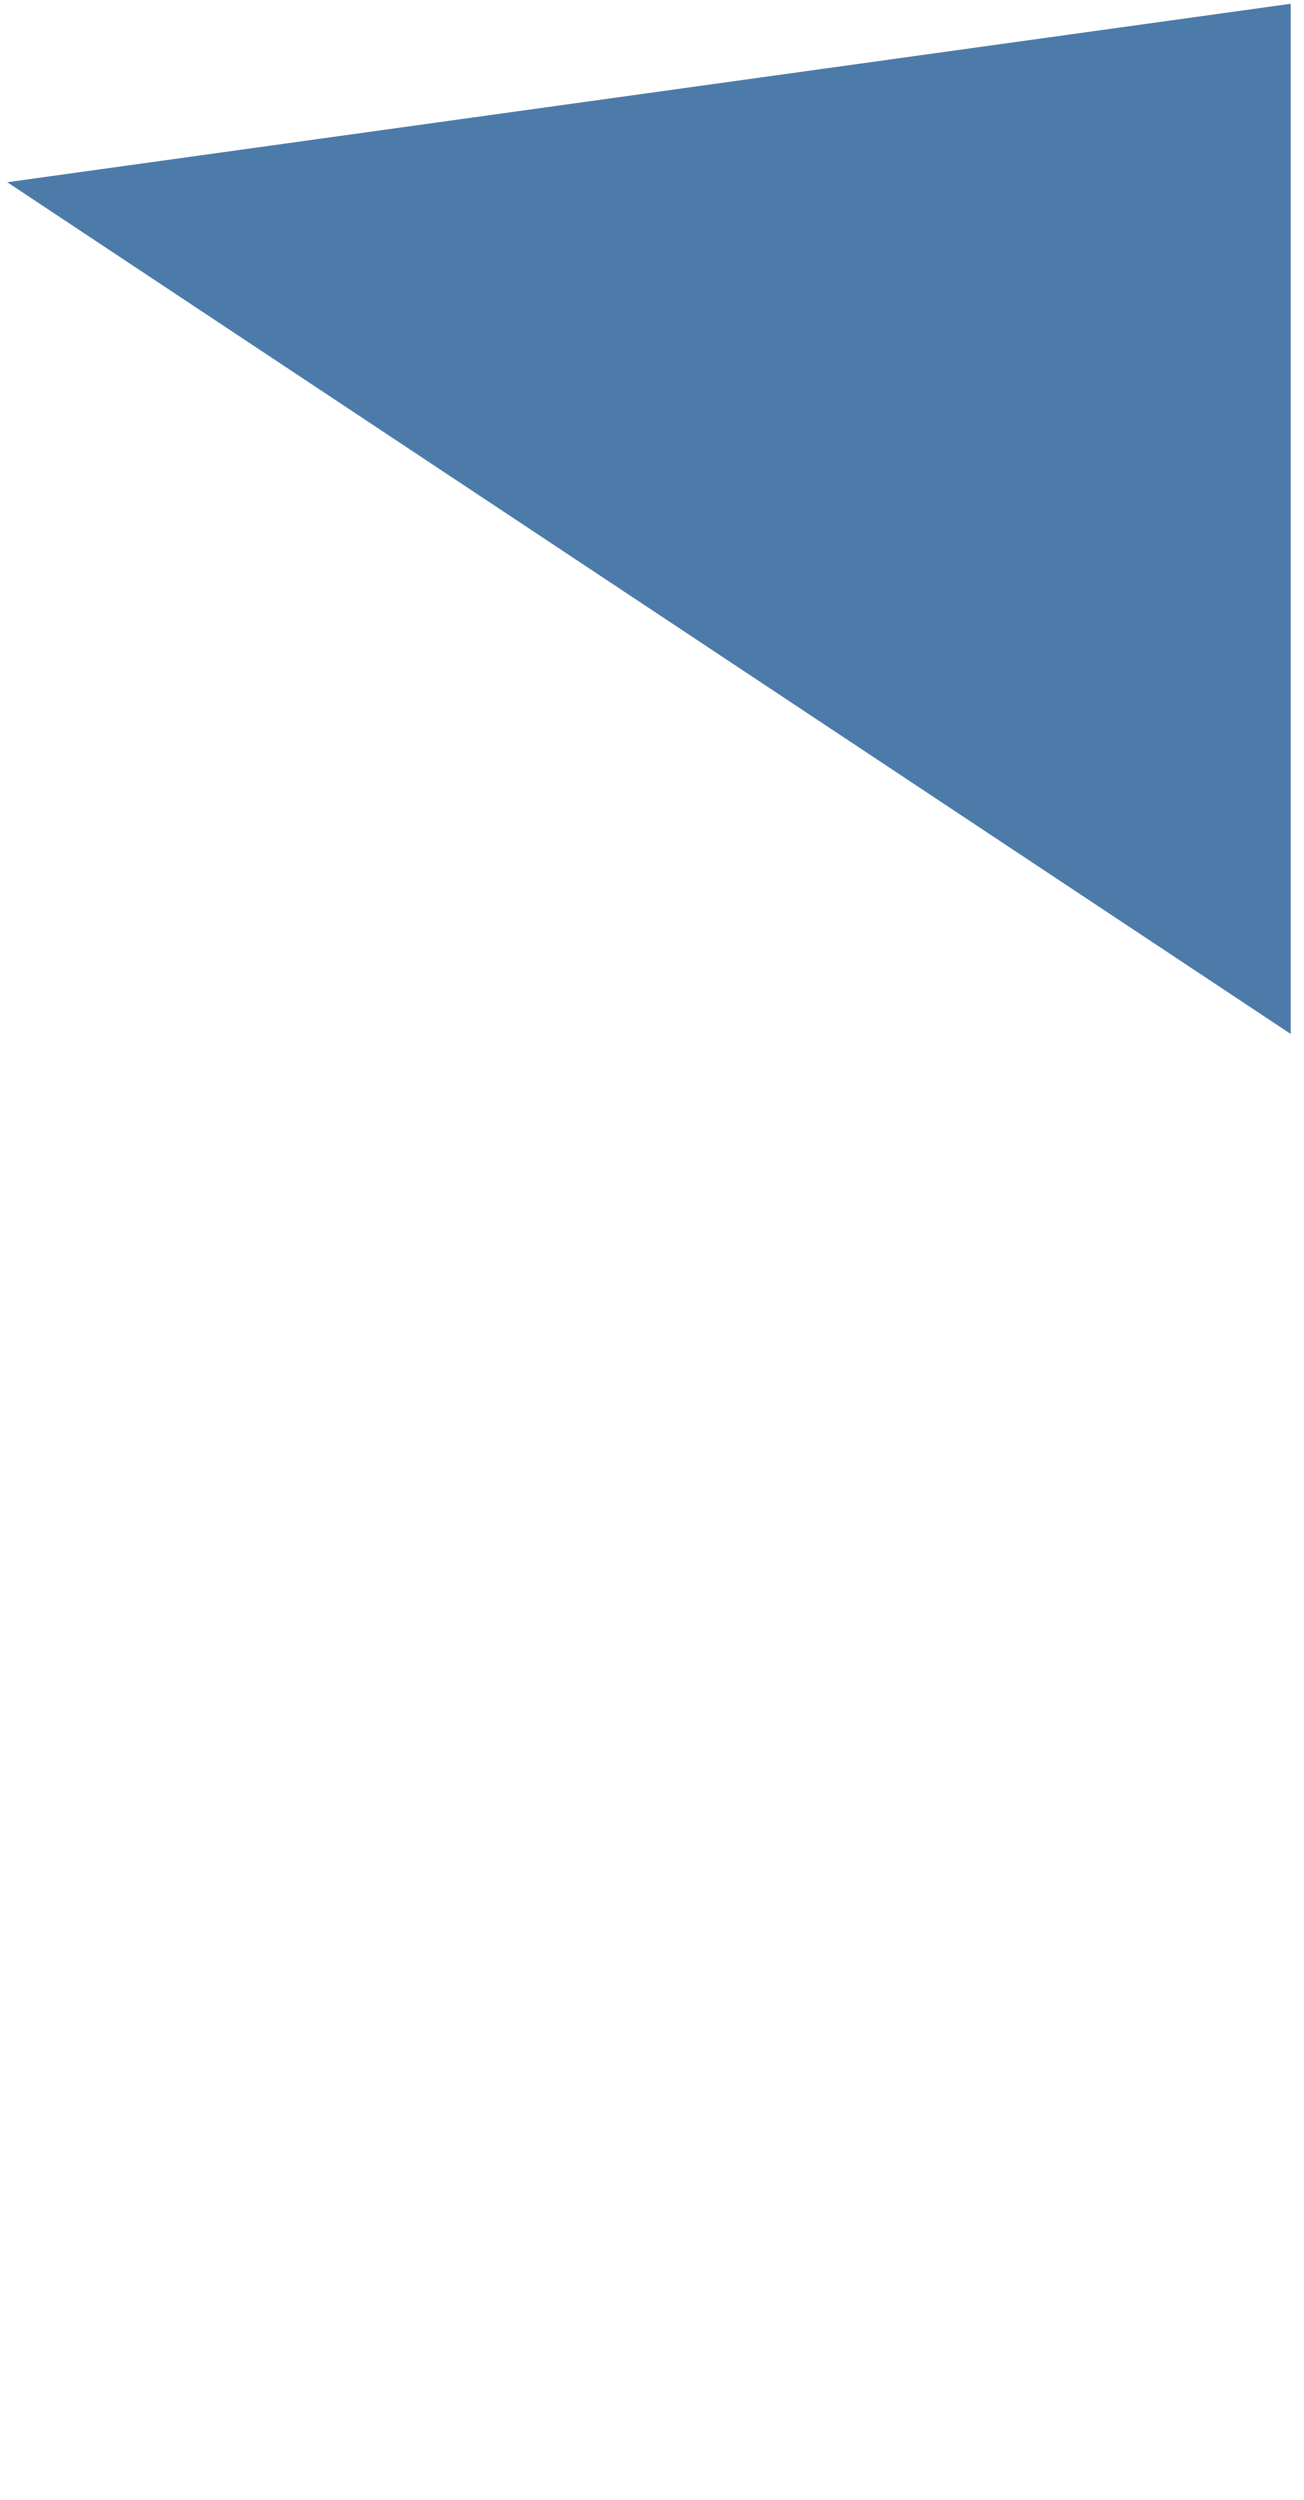 <svg width="84" height="161" viewBox="0 0 84 161" fill="none" xmlns="http://www.w3.org/2000/svg">
<path fill-rule="evenodd" clip-rule="evenodd" d="M83.145 66.592L0.467 11.736L83.145 0.242V160.772V66.592Z" fill="#4C7BAA"/>
</svg>
